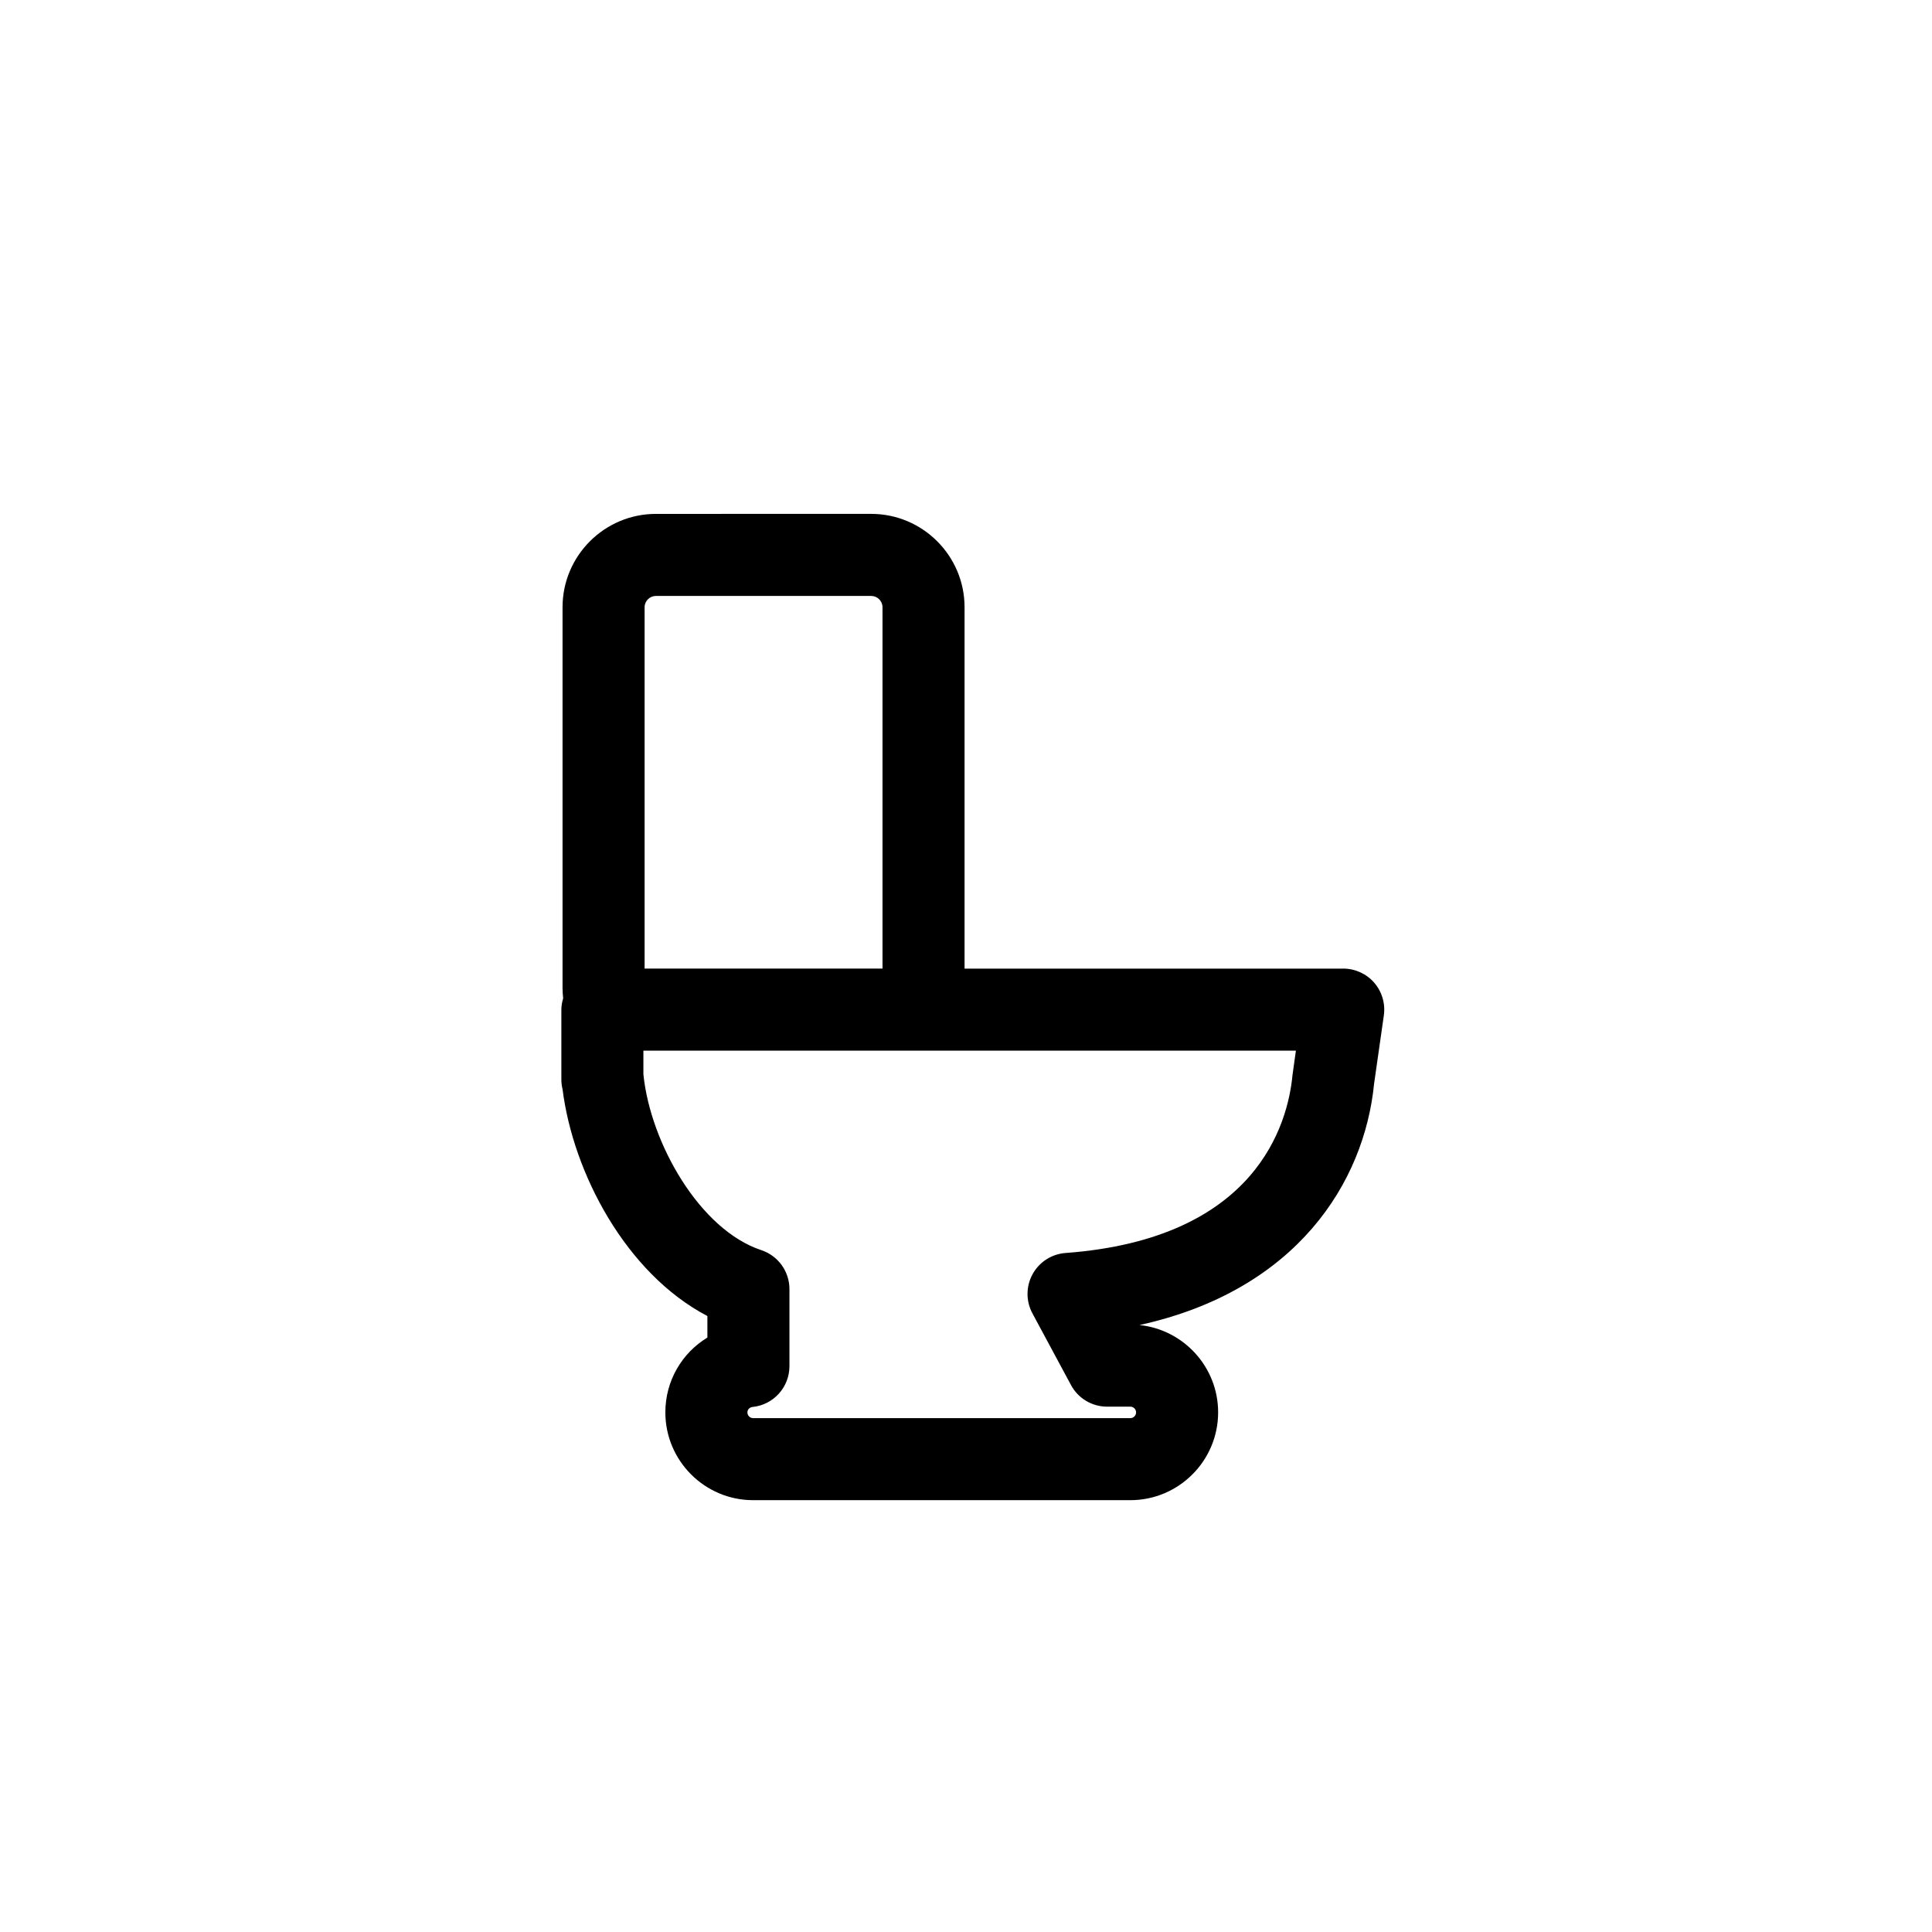 <?xml version="1.0" encoding="UTF-8"?>
<!-- Uploaded to: SVG Repo, www.svgrepo.com, Generator: SVG Repo Mixer Tools -->
<svg fill="#000000" width="800px" height="800px" version="1.1" viewBox="144 144 512 512" xmlns="http://www.w3.org/2000/svg">
 <path d="m499.97 400.69h-100.35v-95.762c0-13.645-11.102-24.746-24.75-24.746l-57.039 0.004c-13.645 0-24.75 11.102-24.75 24.746v100.98c0 0.895 0.074 1.773 0.164 2.641-0.277 0.965-0.477 1.961-0.477 3.008v18.504c0 0.895 0.109 1.762 0.316 2.594 2.793 22.152 16.746 48.77 38.383 60.105v5.703c-6.734 4.082-11.141 11.453-11.141 19.824 0 12.828 10.434 23.27 23.266 23.27h99.965c12.828 0 23.262-10.441 23.262-23.27 0-12.008-9.137-21.918-20.828-23.141 41.688-9.172 59.566-37.84 62.152-63.902l2.59-18.16c0.441-3.121-0.488-6.281-2.555-8.668-2.059-2.367-5.055-3.731-8.207-3.731zm-182.14-98.758h57.039c1.656 0 3.004 1.344 3.004 2.996v95.762h-63.047v-95.762c0-1.652 1.348-2.996 3.004-2.996zm168.76 126.5c-0.027 0.168-0.051 0.336-0.066 0.5-1.238 12.926-9.574 43.391-60.152 47.125-3.676 0.27-6.961 2.387-8.727 5.617-1.773 3.231-1.785 7.137-0.043 10.379l10.227 19.008c1.887 3.527 5.57 5.719 9.574 5.719h6.152c0.832 0 1.516 0.68 1.516 1.523 0 0.832-0.68 1.516-1.516 1.516h-99.965c-0.836 0-1.52-0.68-1.52-1.516 0-0.848 0.699-1.383 1.359-1.438 5.555-0.562 9.781-5.238 9.781-10.82v-20.418c0-4.688-3.004-8.848-7.457-10.324-16.332-5.41-29.324-28.34-31.219-46.367-0.008-0.074-0.02-0.164-0.027-0.242v-6.258h172.92z"/>
</svg>